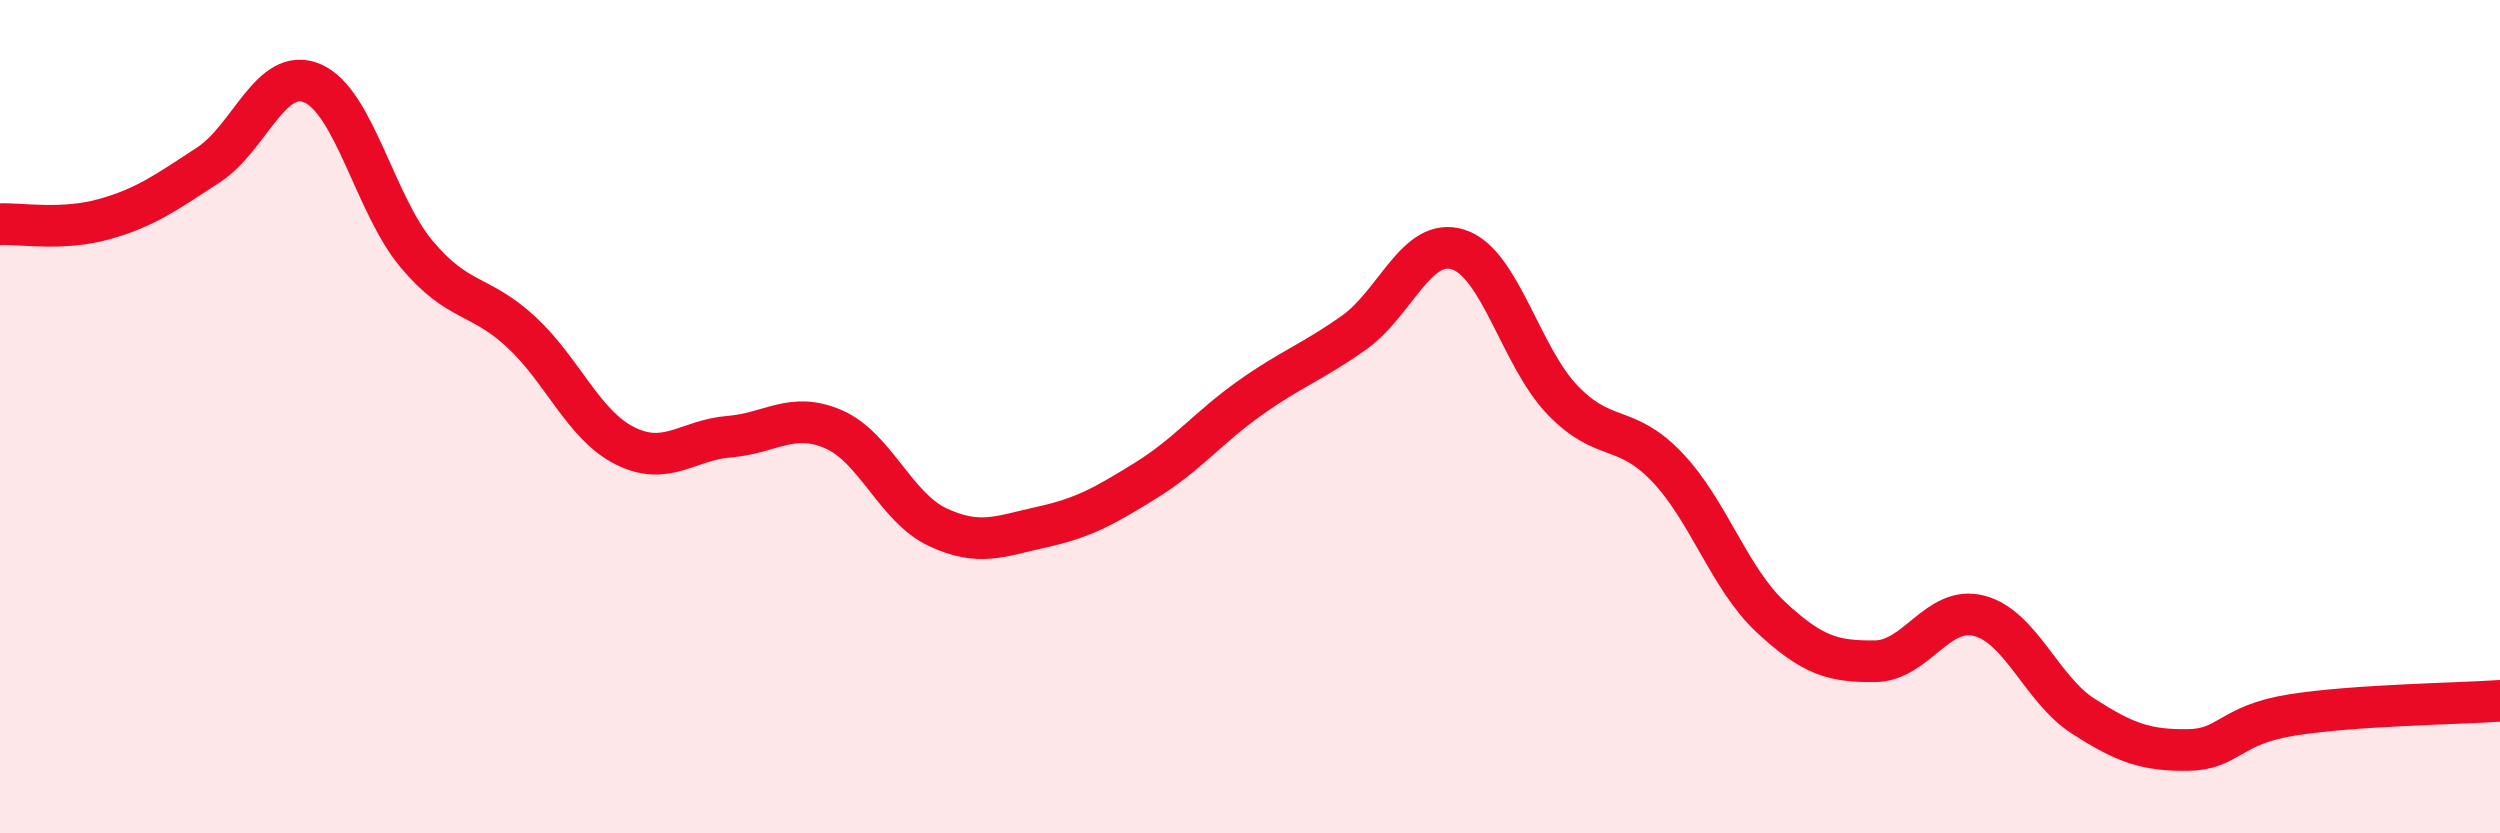 
    <svg width="60" height="20" viewBox="0 0 60 20" xmlns="http://www.w3.org/2000/svg">
      <path
        d="M 0,5.38 C 0.5,5.36 1.5,5.54 2.5,5.26 C 3.5,4.98 4,4.61 5,3.96 C 6,3.31 6.5,1.57 7.5,2 C 8.5,2.43 9,4.91 10,6.1 C 11,7.29 11.5,7.04 12.5,7.96 C 13.5,8.88 14,10.2 15,10.7 C 16,11.2 16.5,10.56 17.5,10.48 C 18.5,10.4 19,9.87 20,10.3 C 21,10.73 21.5,12.18 22.5,12.65 C 23.5,13.12 24,12.87 25,12.65 C 26,12.43 26.5,12.15 27.5,11.53 C 28.5,10.91 29,10.26 30,9.55 C 31,8.84 31.5,8.69 32.5,7.98 C 33.5,7.27 34,5.67 35,5.99 C 36,6.31 36.5,8.56 37.5,9.6 C 38.5,10.64 39,10.16 40,11.2 C 41,12.24 41.5,13.88 42.5,14.81 C 43.5,15.74 44,15.88 45,15.87 C 46,15.86 46.5,14.52 47.5,14.78 C 48.5,15.04 49,16.55 50,17.19 C 51,17.83 51.5,18.01 52.5,18 C 53.5,17.99 53.5,17.4 55,17.16 C 56.5,16.92 59,16.89 60,16.82L60 20L0 20Z"
        fill="#EB0A25"
        opacity="0.1"
        stroke-linecap="round"
        stroke-linejoin="round"
      />
      <path
        d="M 0,5.38 C 0.5,5.36 1.5,5.54 2.5,5.26 C 3.5,4.98 4,4.61 5,3.96 C 6,3.31 6.5,1.57 7.5,2 C 8.5,2.43 9,4.91 10,6.1 C 11,7.29 11.5,7.04 12.5,7.96 C 13.5,8.88 14,10.2 15,10.7 C 16,11.2 16.5,10.56 17.5,10.48 C 18.5,10.4 19,9.87 20,10.3 C 21,10.73 21.5,12.18 22.5,12.65 C 23.5,13.12 24,12.87 25,12.65 C 26,12.43 26.5,12.15 27.5,11.53 C 28.5,10.91 29,10.26 30,9.55 C 31,8.84 31.5,8.69 32.5,7.98 C 33.5,7.27 34,5.67 35,5.99 C 36,6.31 36.5,8.56 37.5,9.6 C 38.5,10.64 39,10.16 40,11.2 C 41,12.24 41.5,13.88 42.5,14.81 C 43.5,15.74 44,15.88 45,15.87 C 46,15.86 46.5,14.52 47.5,14.78 C 48.5,15.04 49,16.55 50,17.19 C 51,17.83 51.5,18.01 52.5,18 C 53.5,17.99 53.5,17.4 55,17.16 C 56.5,16.92 59,16.89 60,16.82"
        stroke="#EB0A25"
        stroke-width="1"
        fill="none"
        stroke-linecap="round"
        stroke-linejoin="round"
      />
    </svg>
  